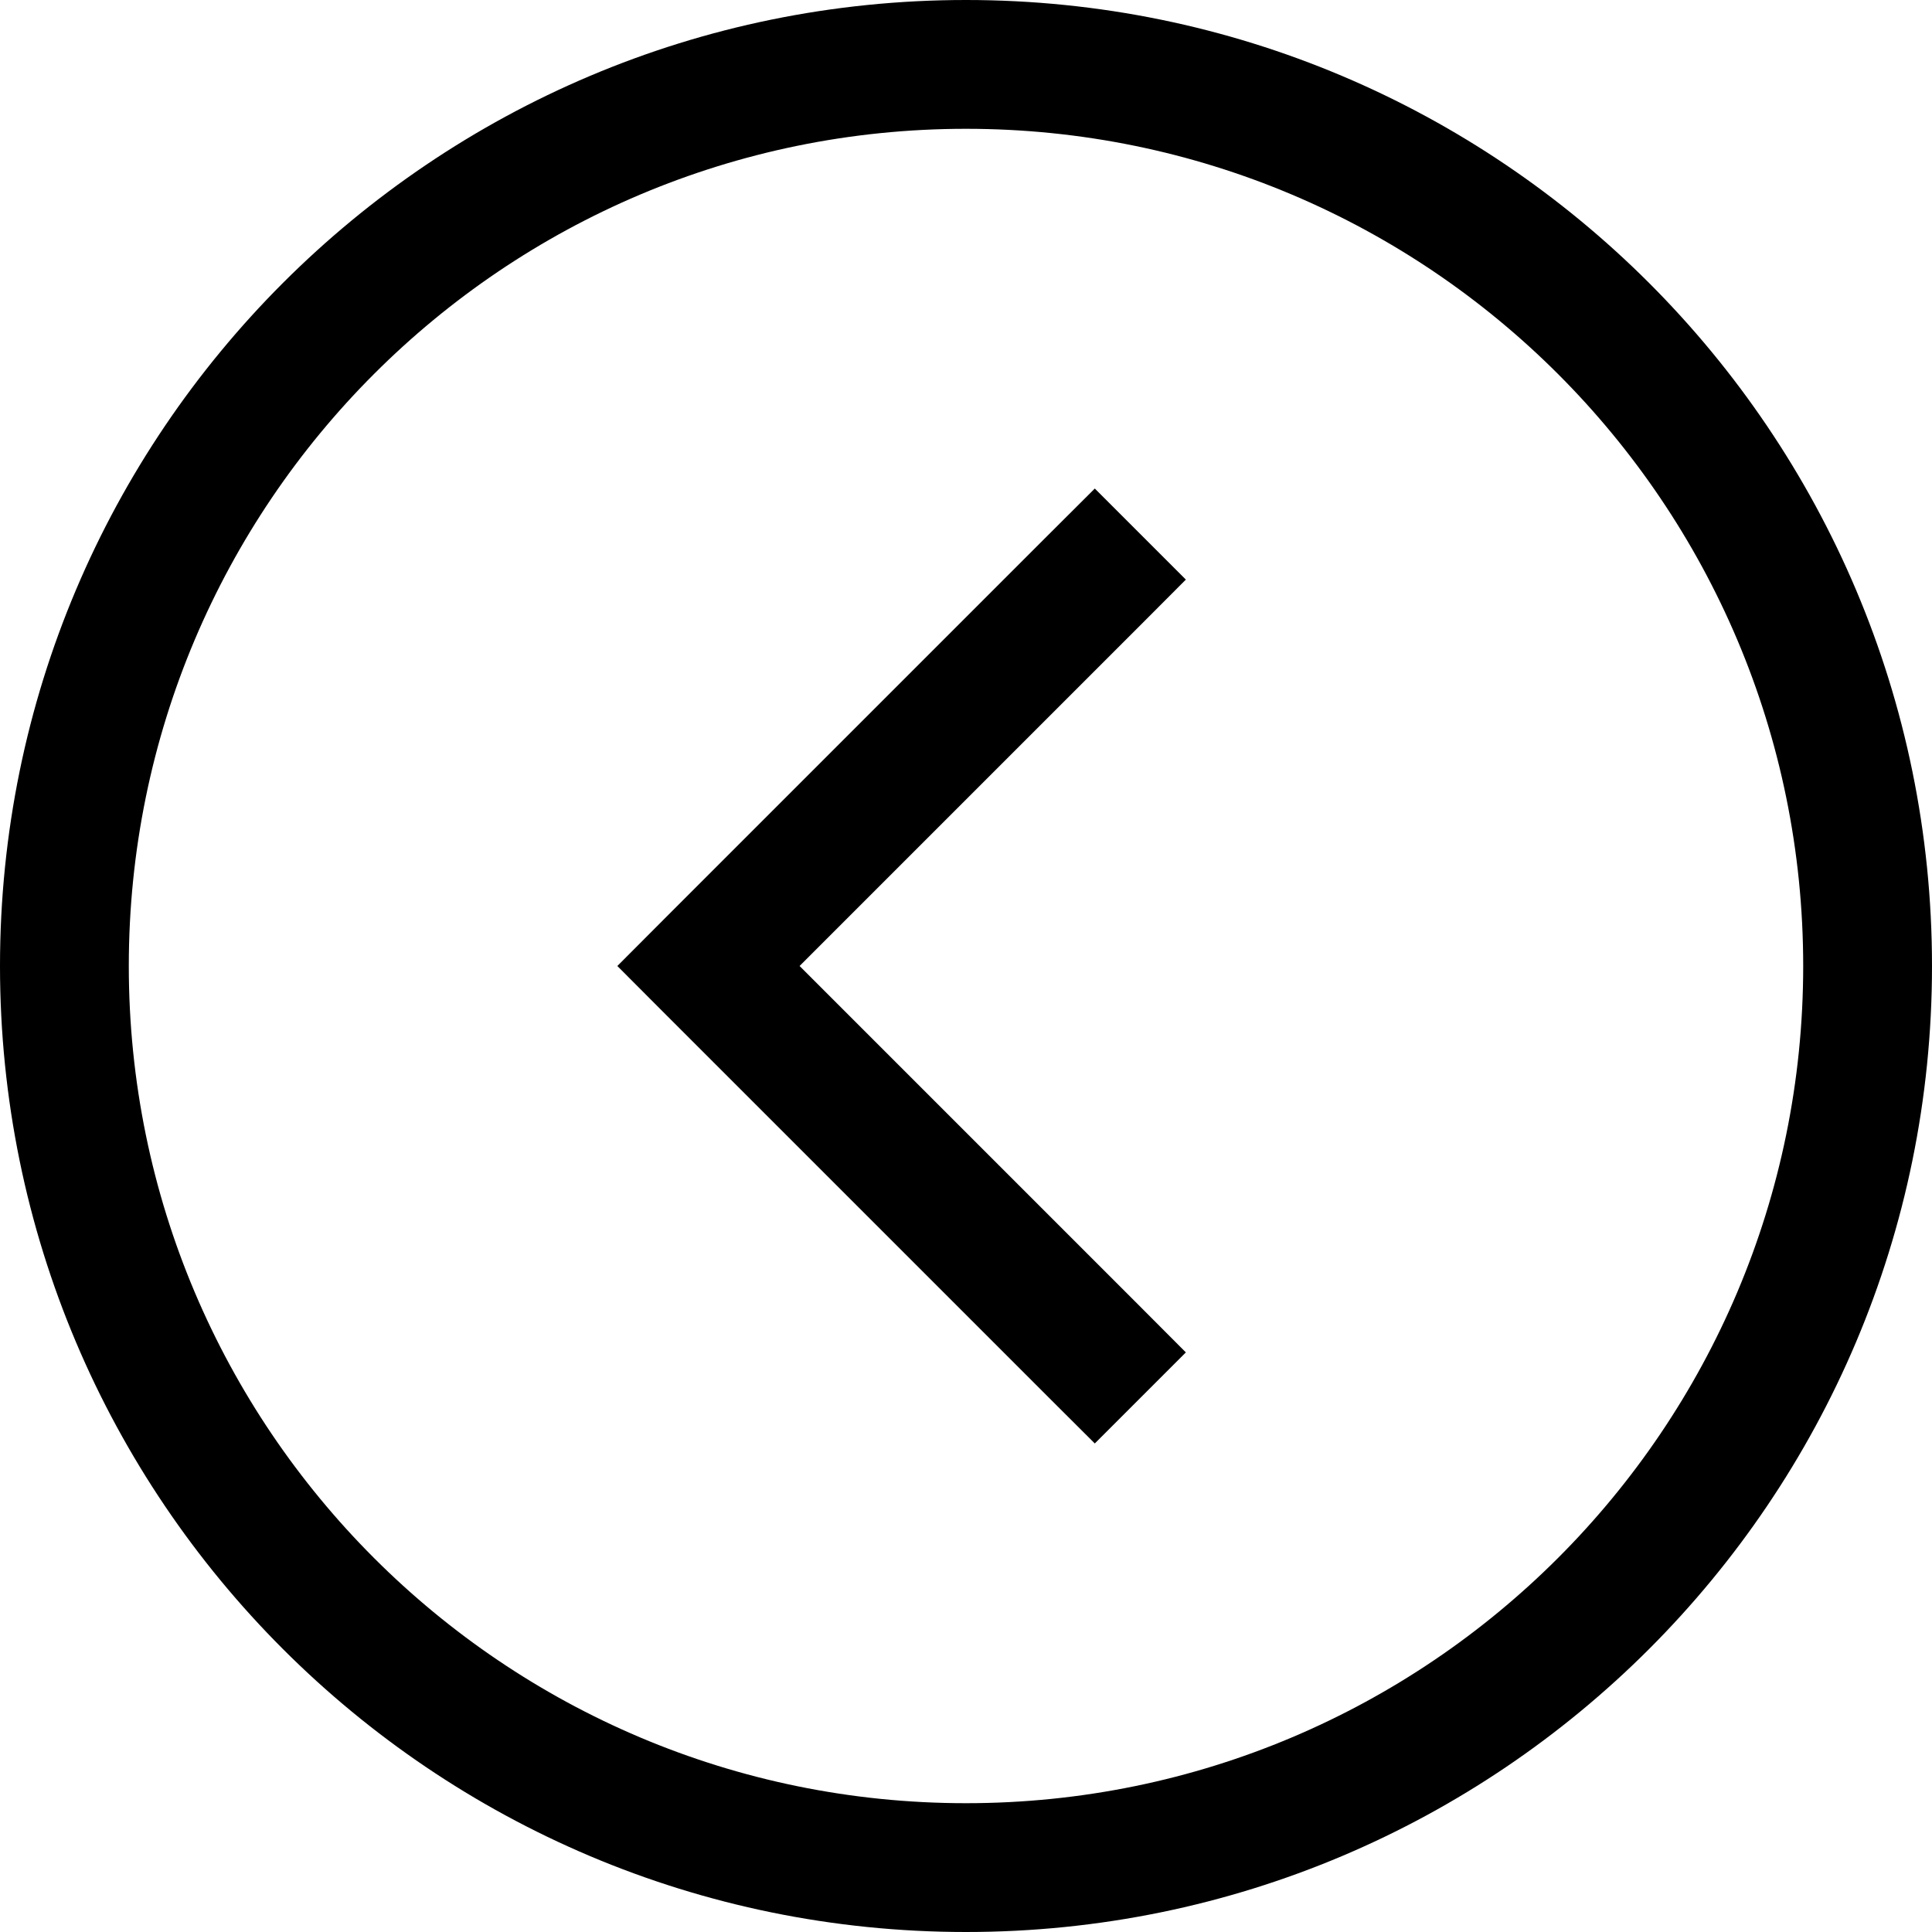 <?xml version="1.0" encoding="utf-8"?>
<svg width="800px" height="800px" viewBox="0 0 15 15" fill="none" xmlns="http://www.w3.org/2000/svg">
    <path fill="#000000" d="M8.854 4.854L9.207 4.5L8.5 3.793L8.146 4.146L8.854 4.854ZM5.5 7.5L5.146 7.146L4.793 7.5L5.146 7.854L5.5 7.5ZM8.146 10.854L8.5 11.207L9.207 10.5L8.854 10.146L8.146 10.854ZM8.146 4.146L5.146 7.146L5.854 7.854L8.854 4.854L8.146 4.146ZM5.146 7.854L8.146 10.854L8.854 10.146L5.854 7.146L5.146 7.854ZM7.5 14C3.91 14 1 11.09 1 7.5H0C-7.15256e-07 11.642 3.358 15 7.5 15V14ZM14 7.5C14 11.09 11.09 14 7.5 14V15C11.642 15 15 11.642 15 7.5H14ZM7.5 1C11.09 1 14 3.91 14 7.5H15C15 3.358 11.642 7.15256e-07 7.5 0V1ZM7.5 0C3.358 -7.15256e-07 7.15256e-07 3.358 0 7.5H1C1 3.91 3.91 1 7.5 1V0Z"/>
</svg>